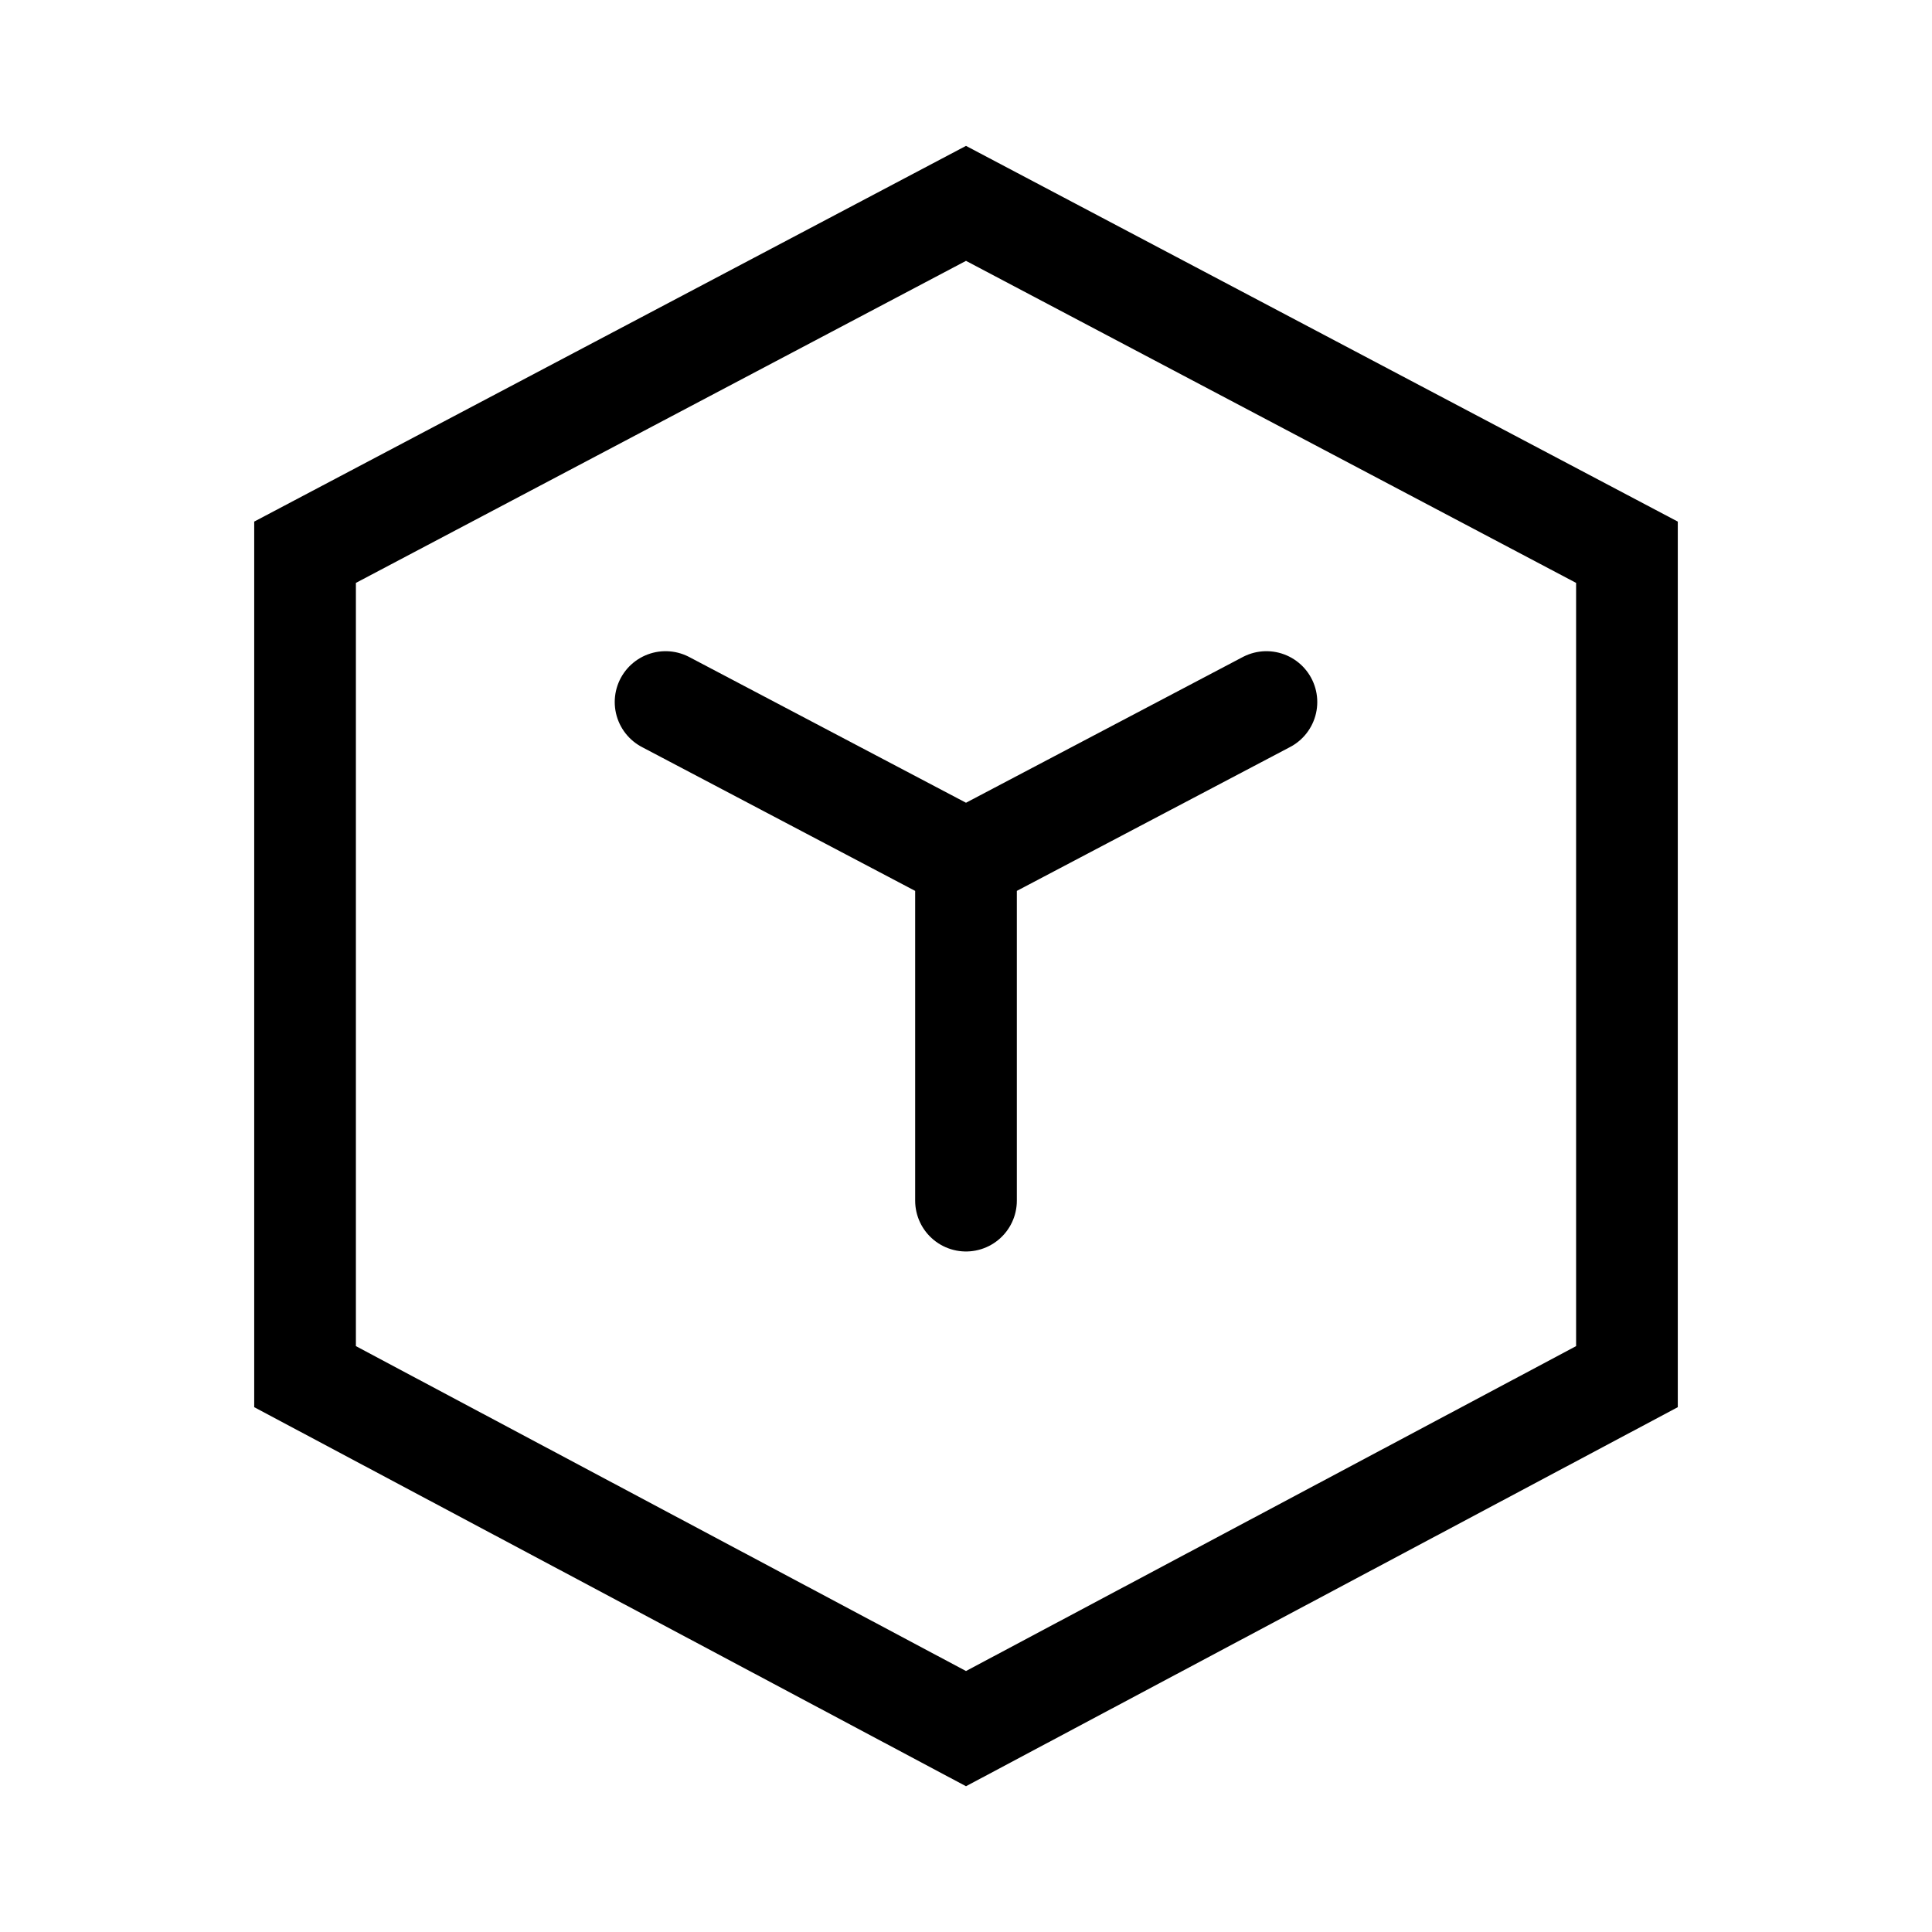 <svg width="38" height="38" viewBox="0 0 38 38" fill="none" xmlns="http://www.w3.org/2000/svg">
<path d="M19 16.919V23.615M19 16.919L24.909 13.808M19 16.919L13.091 13.808M6 10.862L19 4L32 10.862V27.077L19 34L6 27.077L6 10.862Z" stroke="black" stroke-width="2" stroke-linecap="round"/>
</svg>
